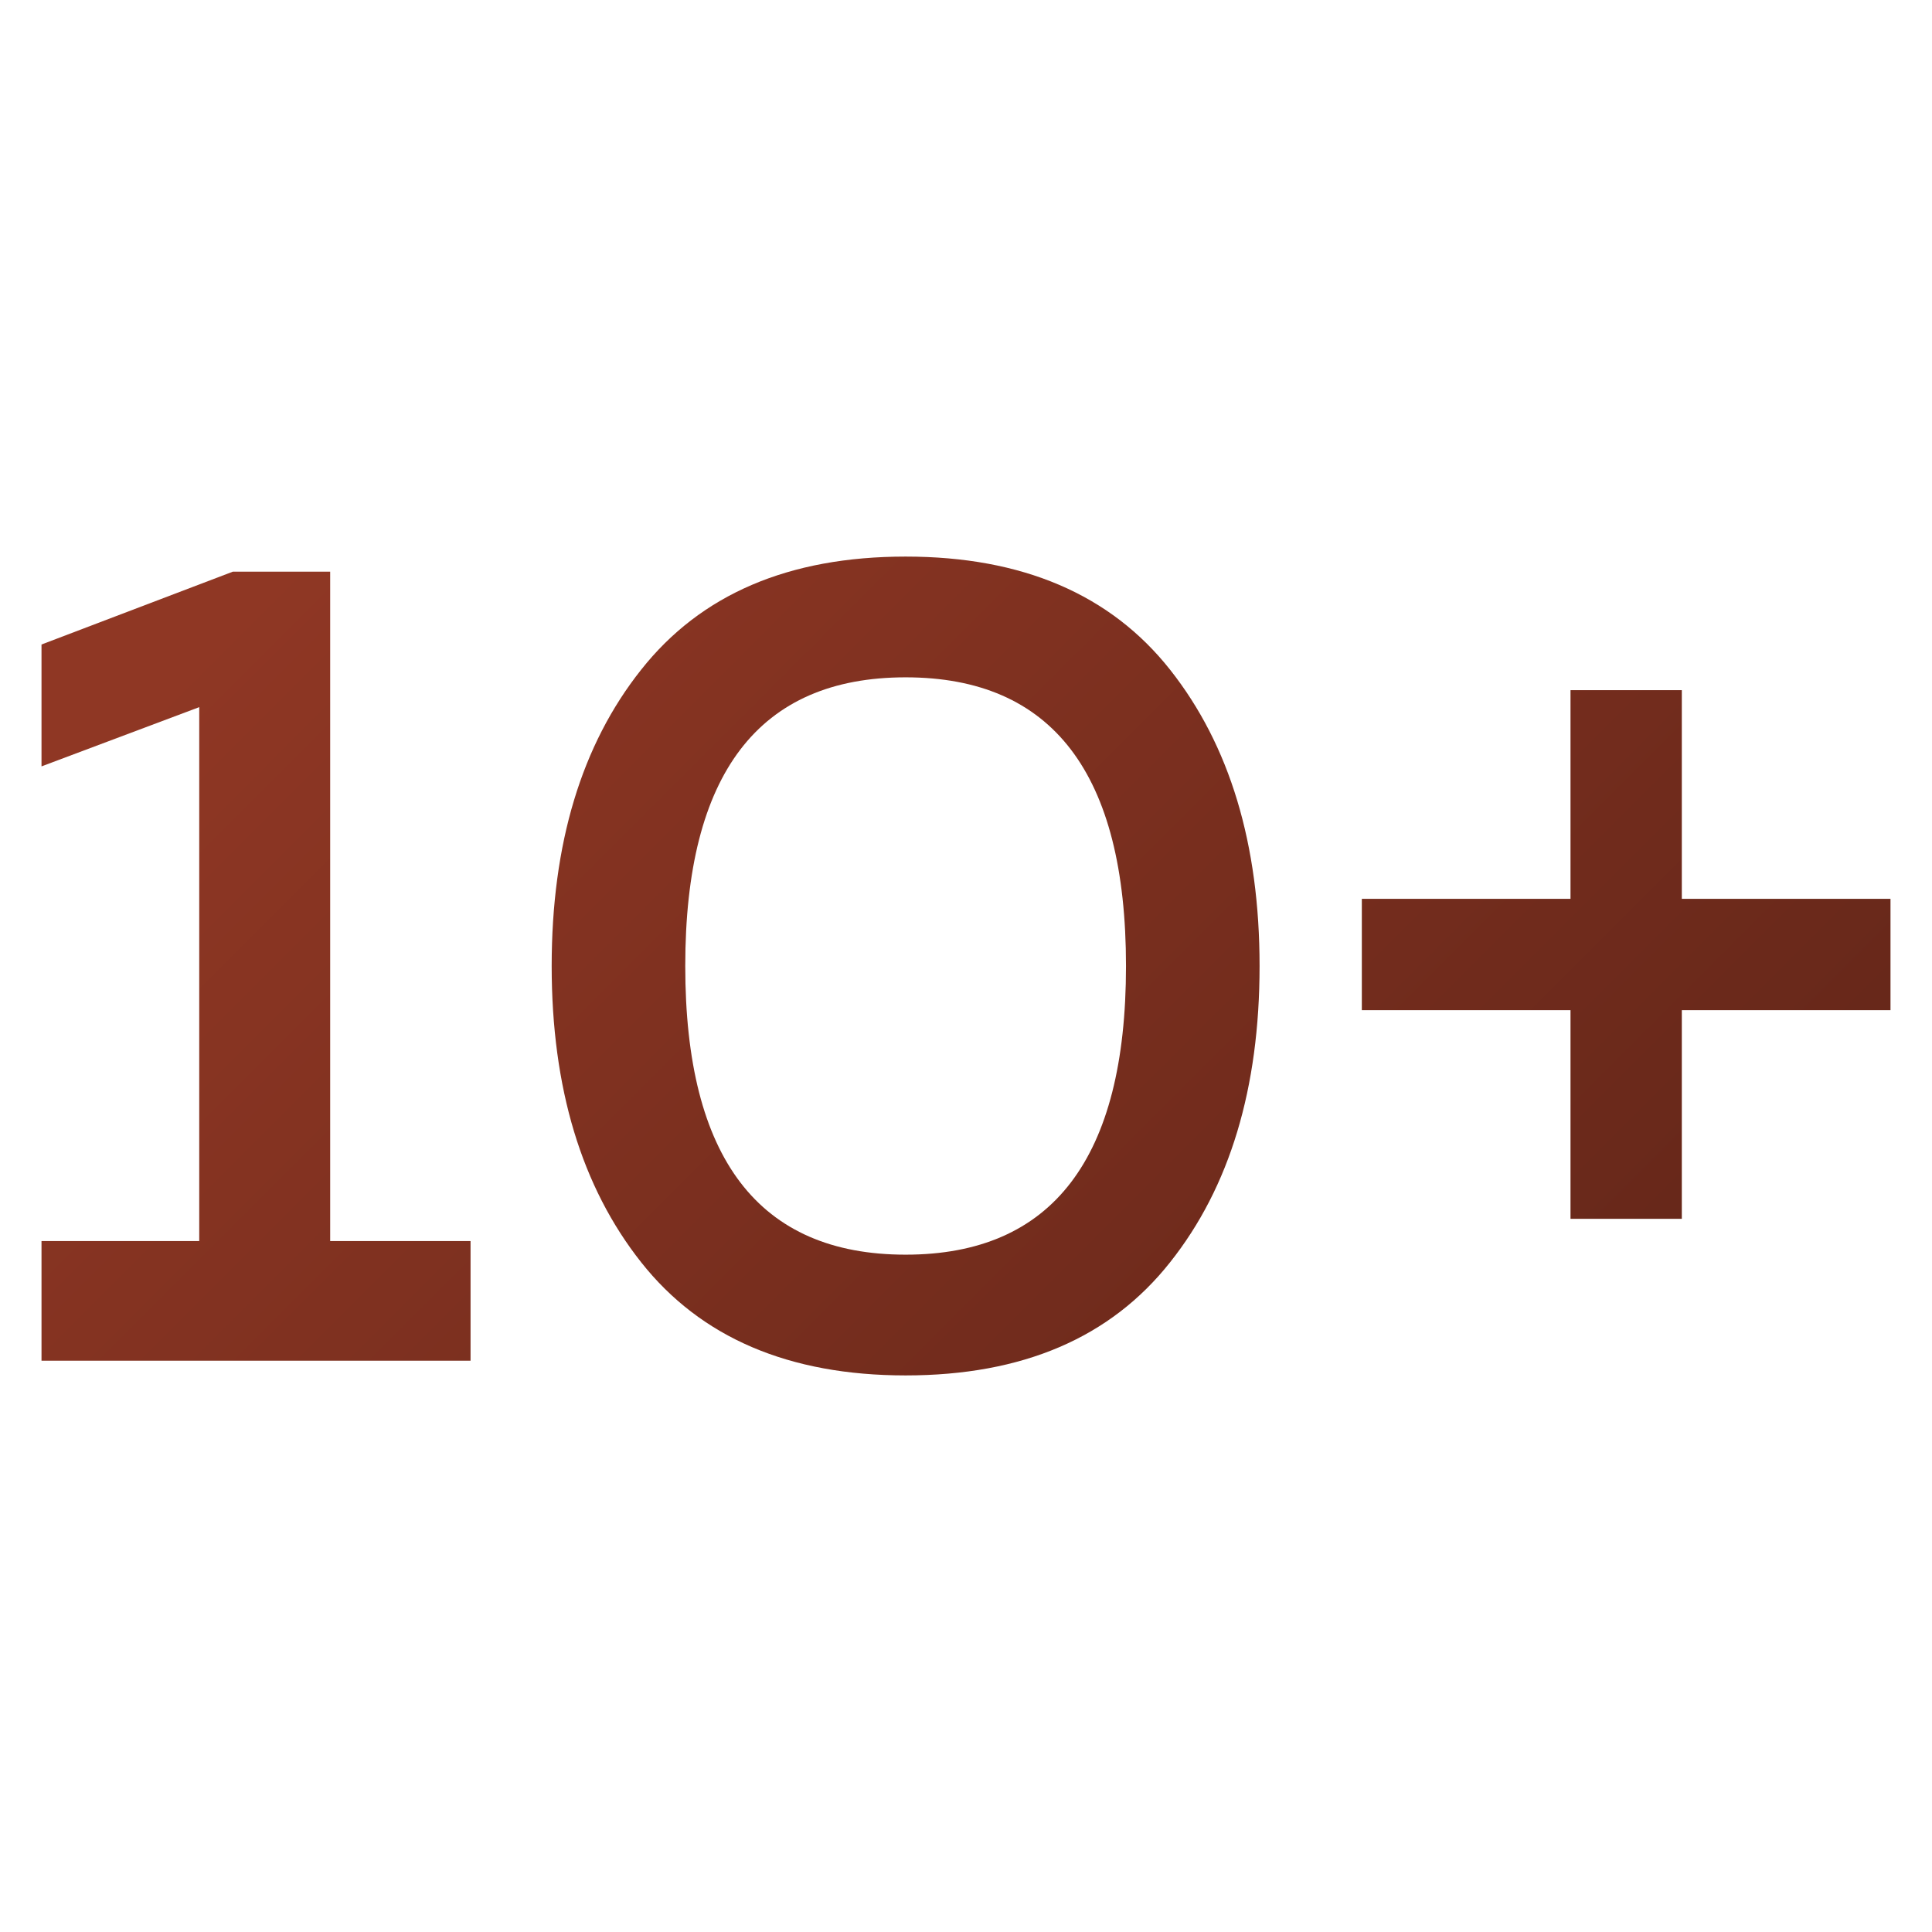 <?xml version="1.0" encoding="UTF-8"?> <!-- Generator: Adobe Illustrator 24.0.3, SVG Export Plug-In . SVG Version: 6.00 Build 0) --> <svg xmlns:svgjs="http://svgjs.com/svgjs" xmlns="http://www.w3.org/2000/svg" xmlns:xlink="http://www.w3.org/1999/xlink" id="Слой_1" x="0px" y="0px" viewBox="0 0 512 512" style="enable-background:new 0 0 512 512;" xml:space="preserve"> <style type="text/css"> .st0{fill:url(#SVGID_1_);} .st1{fill:url(#SVGID_2_);} .st2{fill:url(#SVGID_3_);} </style> <g> <linearGradient id="SVGID_1_" gradientUnits="userSpaceOnUse" x1="9.298" y1="216.026" x2="994.934" y2="1201.662"> <stop offset="0" style="stop-color:#8F3724"></stop> <stop offset="1" style="stop-color:#000000"></stop> </linearGradient> <path class="st0" d="M61.7,151.5h25.8v177.4h37.2v31.7H11v-31.7h41.8V187.4L11,203.1v-32.3L61.7,151.5z"></path> <linearGradient id="SVGID_2_" gradientUnits="userSpaceOnUse" x1="104.668" y1="120.656" x2="1090.304" y2="1106.292"> <stop offset="0" style="stop-color:#8F3724"></stop> <stop offset="1" style="stop-color:#000000"></stop> </linearGradient> <path class="st1" d="M169.9,334.5c-15.8-20-23.7-46.2-23.7-78.5c0-32.4,7.9-58.6,23.7-78.5c15.8-20,39.1-30,70.1-30 c30.9,0,54.3,10,70.1,30c15.8,20,23.7,46.2,23.7,78.5c0,32.4-7.9,58.6-23.7,78.5c-15.8,20-39.1,30-70.1,30 C209.1,364.5,185.7,354.5,169.9,334.5z M240,332.5c38.9,0,58.4-25.5,58.4-76.5c0-51-19.5-76.5-58.4-76.5 c-38.9,0-58.4,25.5-58.4,76.5C181.6,307,201.1,332.5,240,332.5z"></path> <linearGradient id="SVGID_3_" gradientUnits="userSpaceOnUse" x1="201.654" y1="23.669" x2="1187.291" y2="1009.306"> <stop offset="0" style="stop-color:#8F3724"></stop> <stop offset="1" style="stop-color:#000000"></stop> </linearGradient> <path class="st2" d="M445.7,238.2H501v29.5h-55.3V323h-29.5v-55.3h-55.3v-29.5h55.3v-55.3h29.5V238.2z"></path> </g> </svg> 